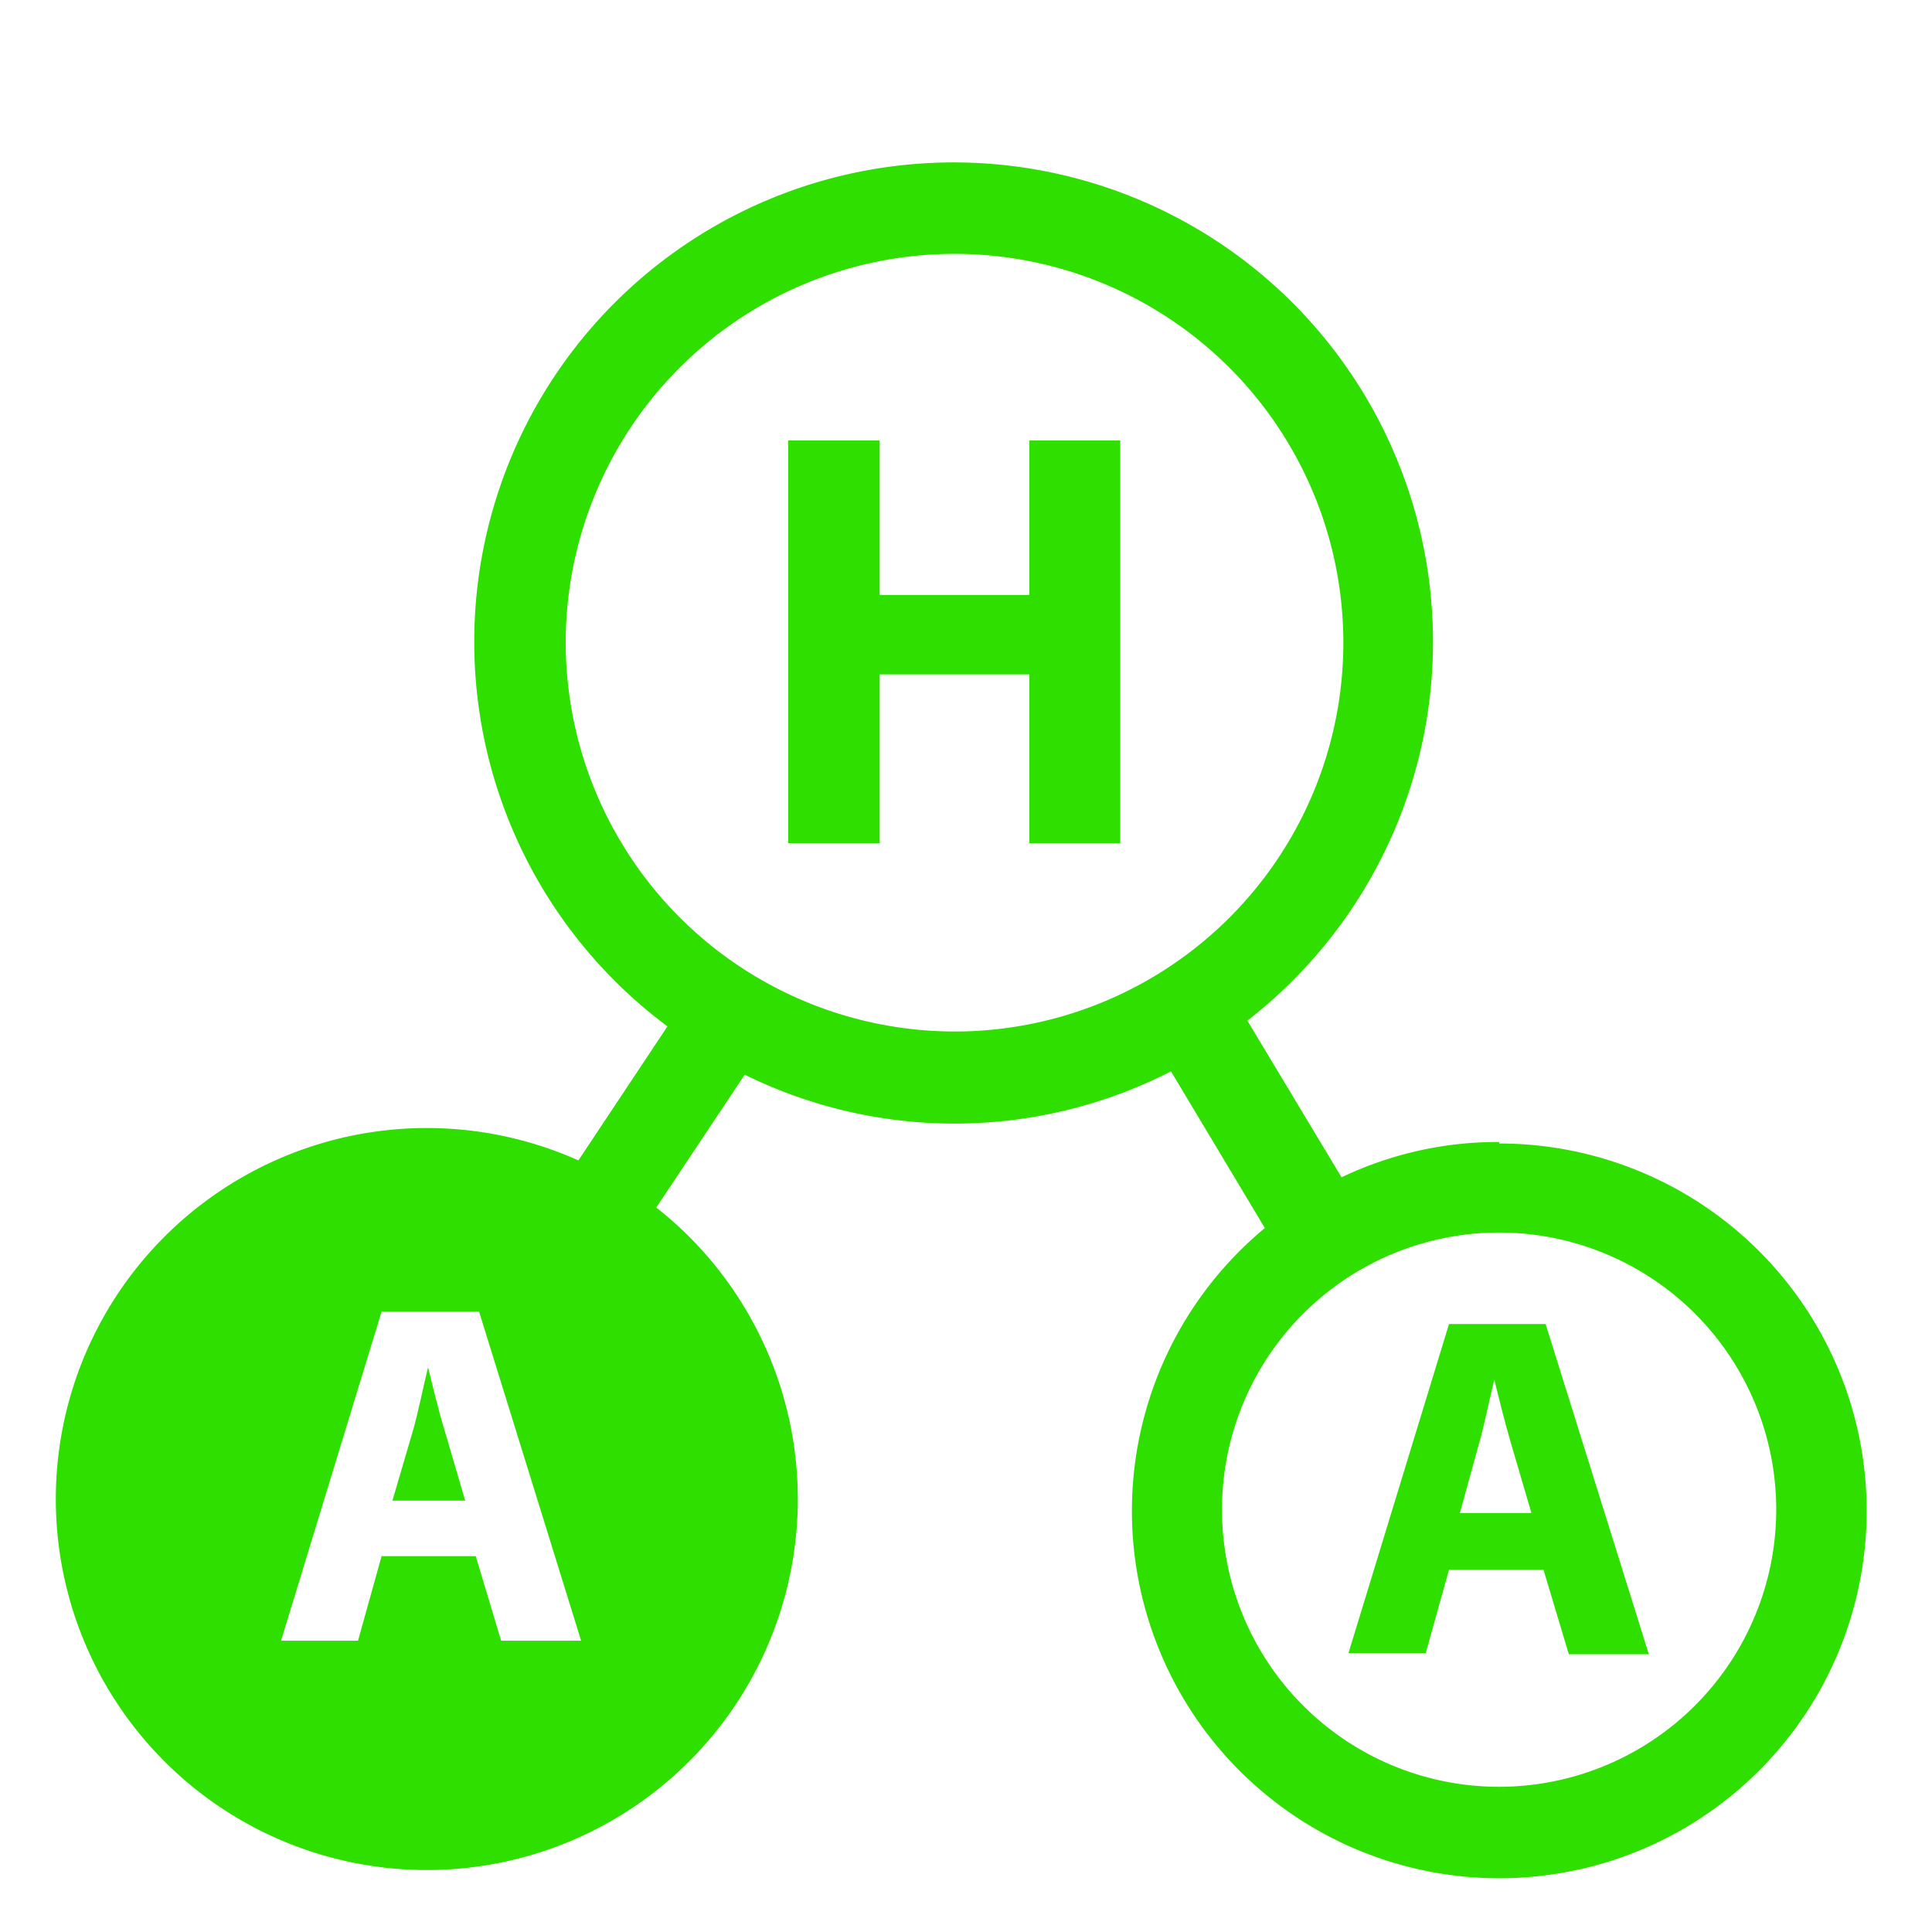 <svg id="Layer_1" data-name="Layer 1" xmlns="http://www.w3.org/2000/svg" viewBox="0 0 64 64"><defs><style>.cls-1{fill:none;}.cls-2{fill:#2edf00;}</style></defs><rect class="cls-1" width="64" height="64"/><path class="cls-2" d="M49.66,37.83A12,12,0,0,0,44.44,39l-3.12-5.19A15.88,15.88,0,1,0,22.11,34l-2.95,4.44A12.29,12.29,0,1,0,21.74,40l2.93-4.4a15.72,15.72,0,0,0,14.12-.11l3.11,5.19a12.17,12.17,0,1,0,7.76-2.8ZM16.6,54.35l-.84-2.8H12.64l-.78,2.8H9.31l3.33-10.9h3.23l3.38,10.9Zm2.14-33.06A12.88,12.88,0,1,1,31.62,34.17,12.9,12.9,0,0,1,18.74,21.29Zm30.92,37.9A9.18,9.18,0,1,1,58.84,50,9.19,9.19,0,0,1,49.66,59.19Z"/><polygon class="cls-2" points="34.1 19.71 29.14 19.71 29.14 14.59 26.11 14.59 26.11 27.93 29.14 27.93 29.14 22.34 34.1 22.34 34.1 27.93 37.11 27.93 37.11 14.59 34.1 14.59 34.1 19.71"/><path class="cls-2" d="M48,43.86l-3.33,10.9h2.56L48,52h3.13l.84,2.8h2.65L51.2,43.86Zm.36,6.26L49,47.8c.18-.63.34-1.45.5-2.1h0c.16.65.36,1.46.55,2.1l.68,2.32Z"/><path class="cls-2" d="M14.18,45.29h0c-.16.65-.32,1.47-.5,2.1L13,49.71h2.41l-.68-2.32C14.53,46.75,14.34,45.94,14.18,45.29Z"/></svg>